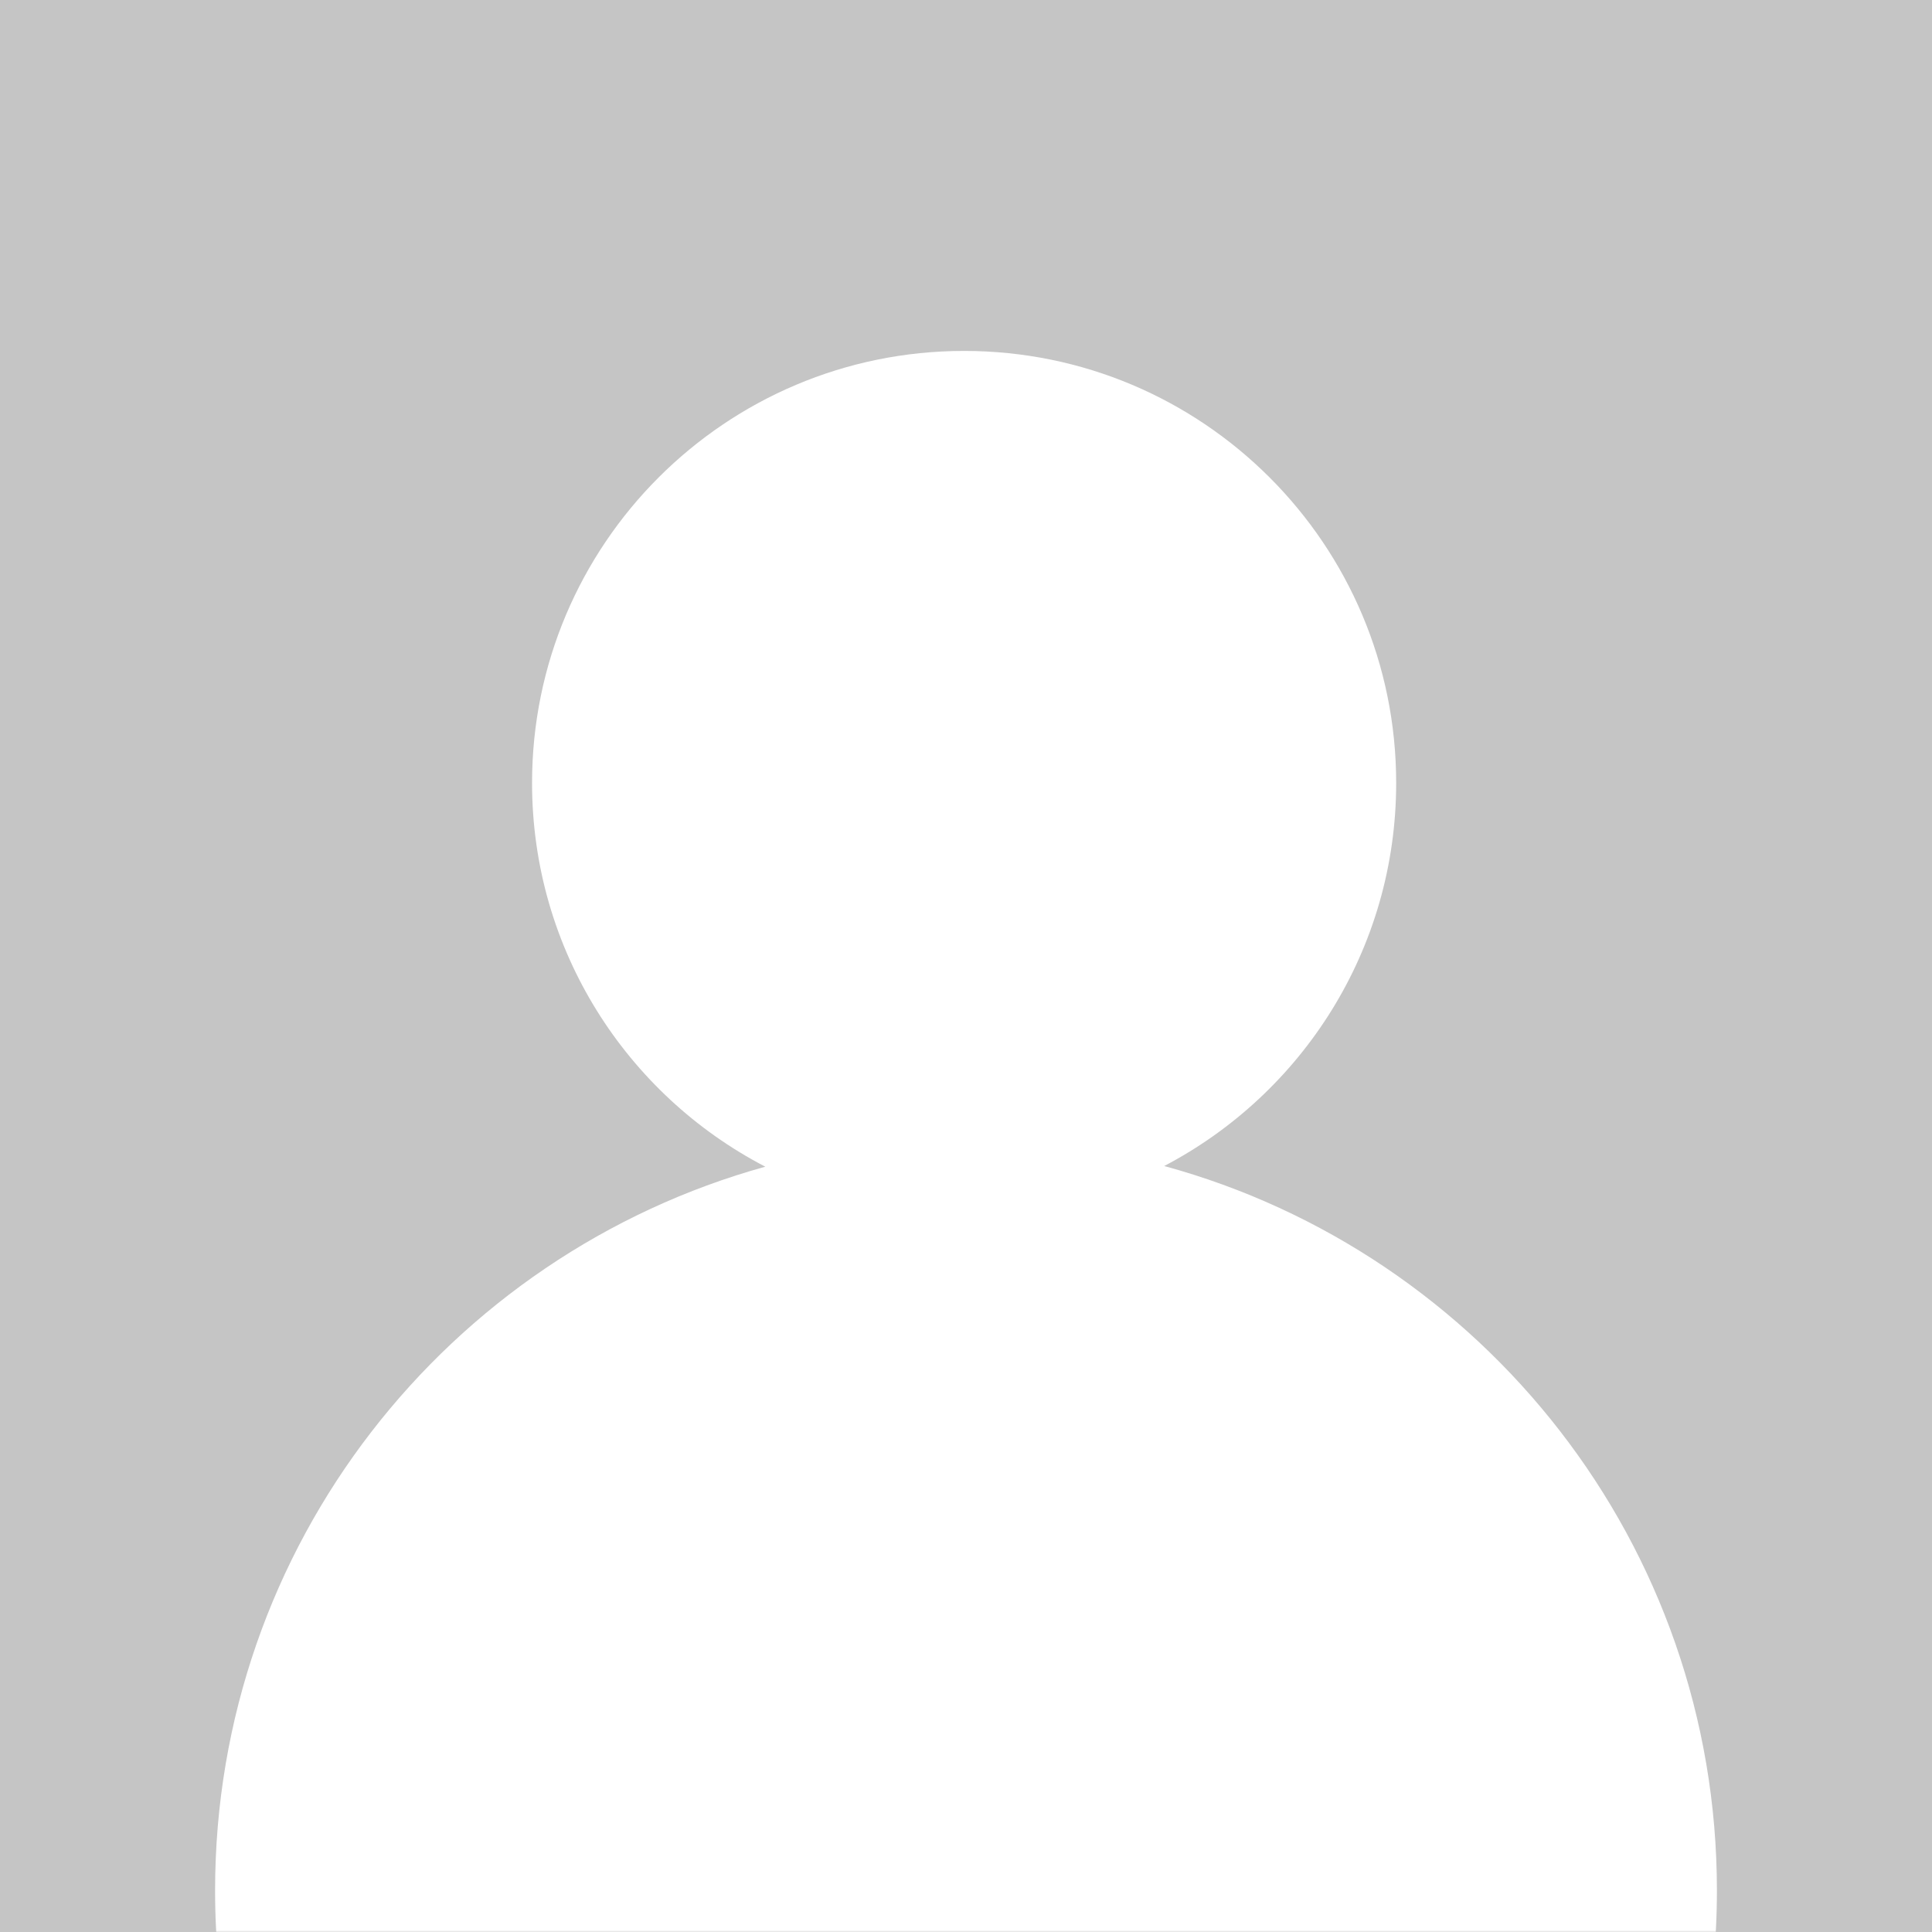 <svg width="512" height="512" viewBox="0 0 512 512" fill="none" xmlns="http://www.w3.org/2000/svg">
<rect width="512" height="512" fill="#C5C5C5"/>
<mask id="mask0_1792_4771" style="mask-type:alpha" maskUnits="userSpaceOnUse" x="0" y="0" width="512" height="512">
<rect width="512" height="512" fill="#C5C5C5"/>
</mask>
<g mask="url(#mask0_1792_4771)">
<path fill-rule="evenodd" clip-rule="evenodd" d="M308.529 309.006C345.067 289.879 370 251.601 370 207.5C370 144.263 318.737 93 255.5 93C192.263 93 141 144.263 141 207.5C141 251.74 166.09 290.119 202.816 309.186C118.734 332.449 57 409.515 57 501C57 610.905 146.095 700 256 700C365.905 700 455 610.905 455 501C455 409.278 392.946 332.049 308.529 309.006Z" fill="white"/>
</g>
</svg>
